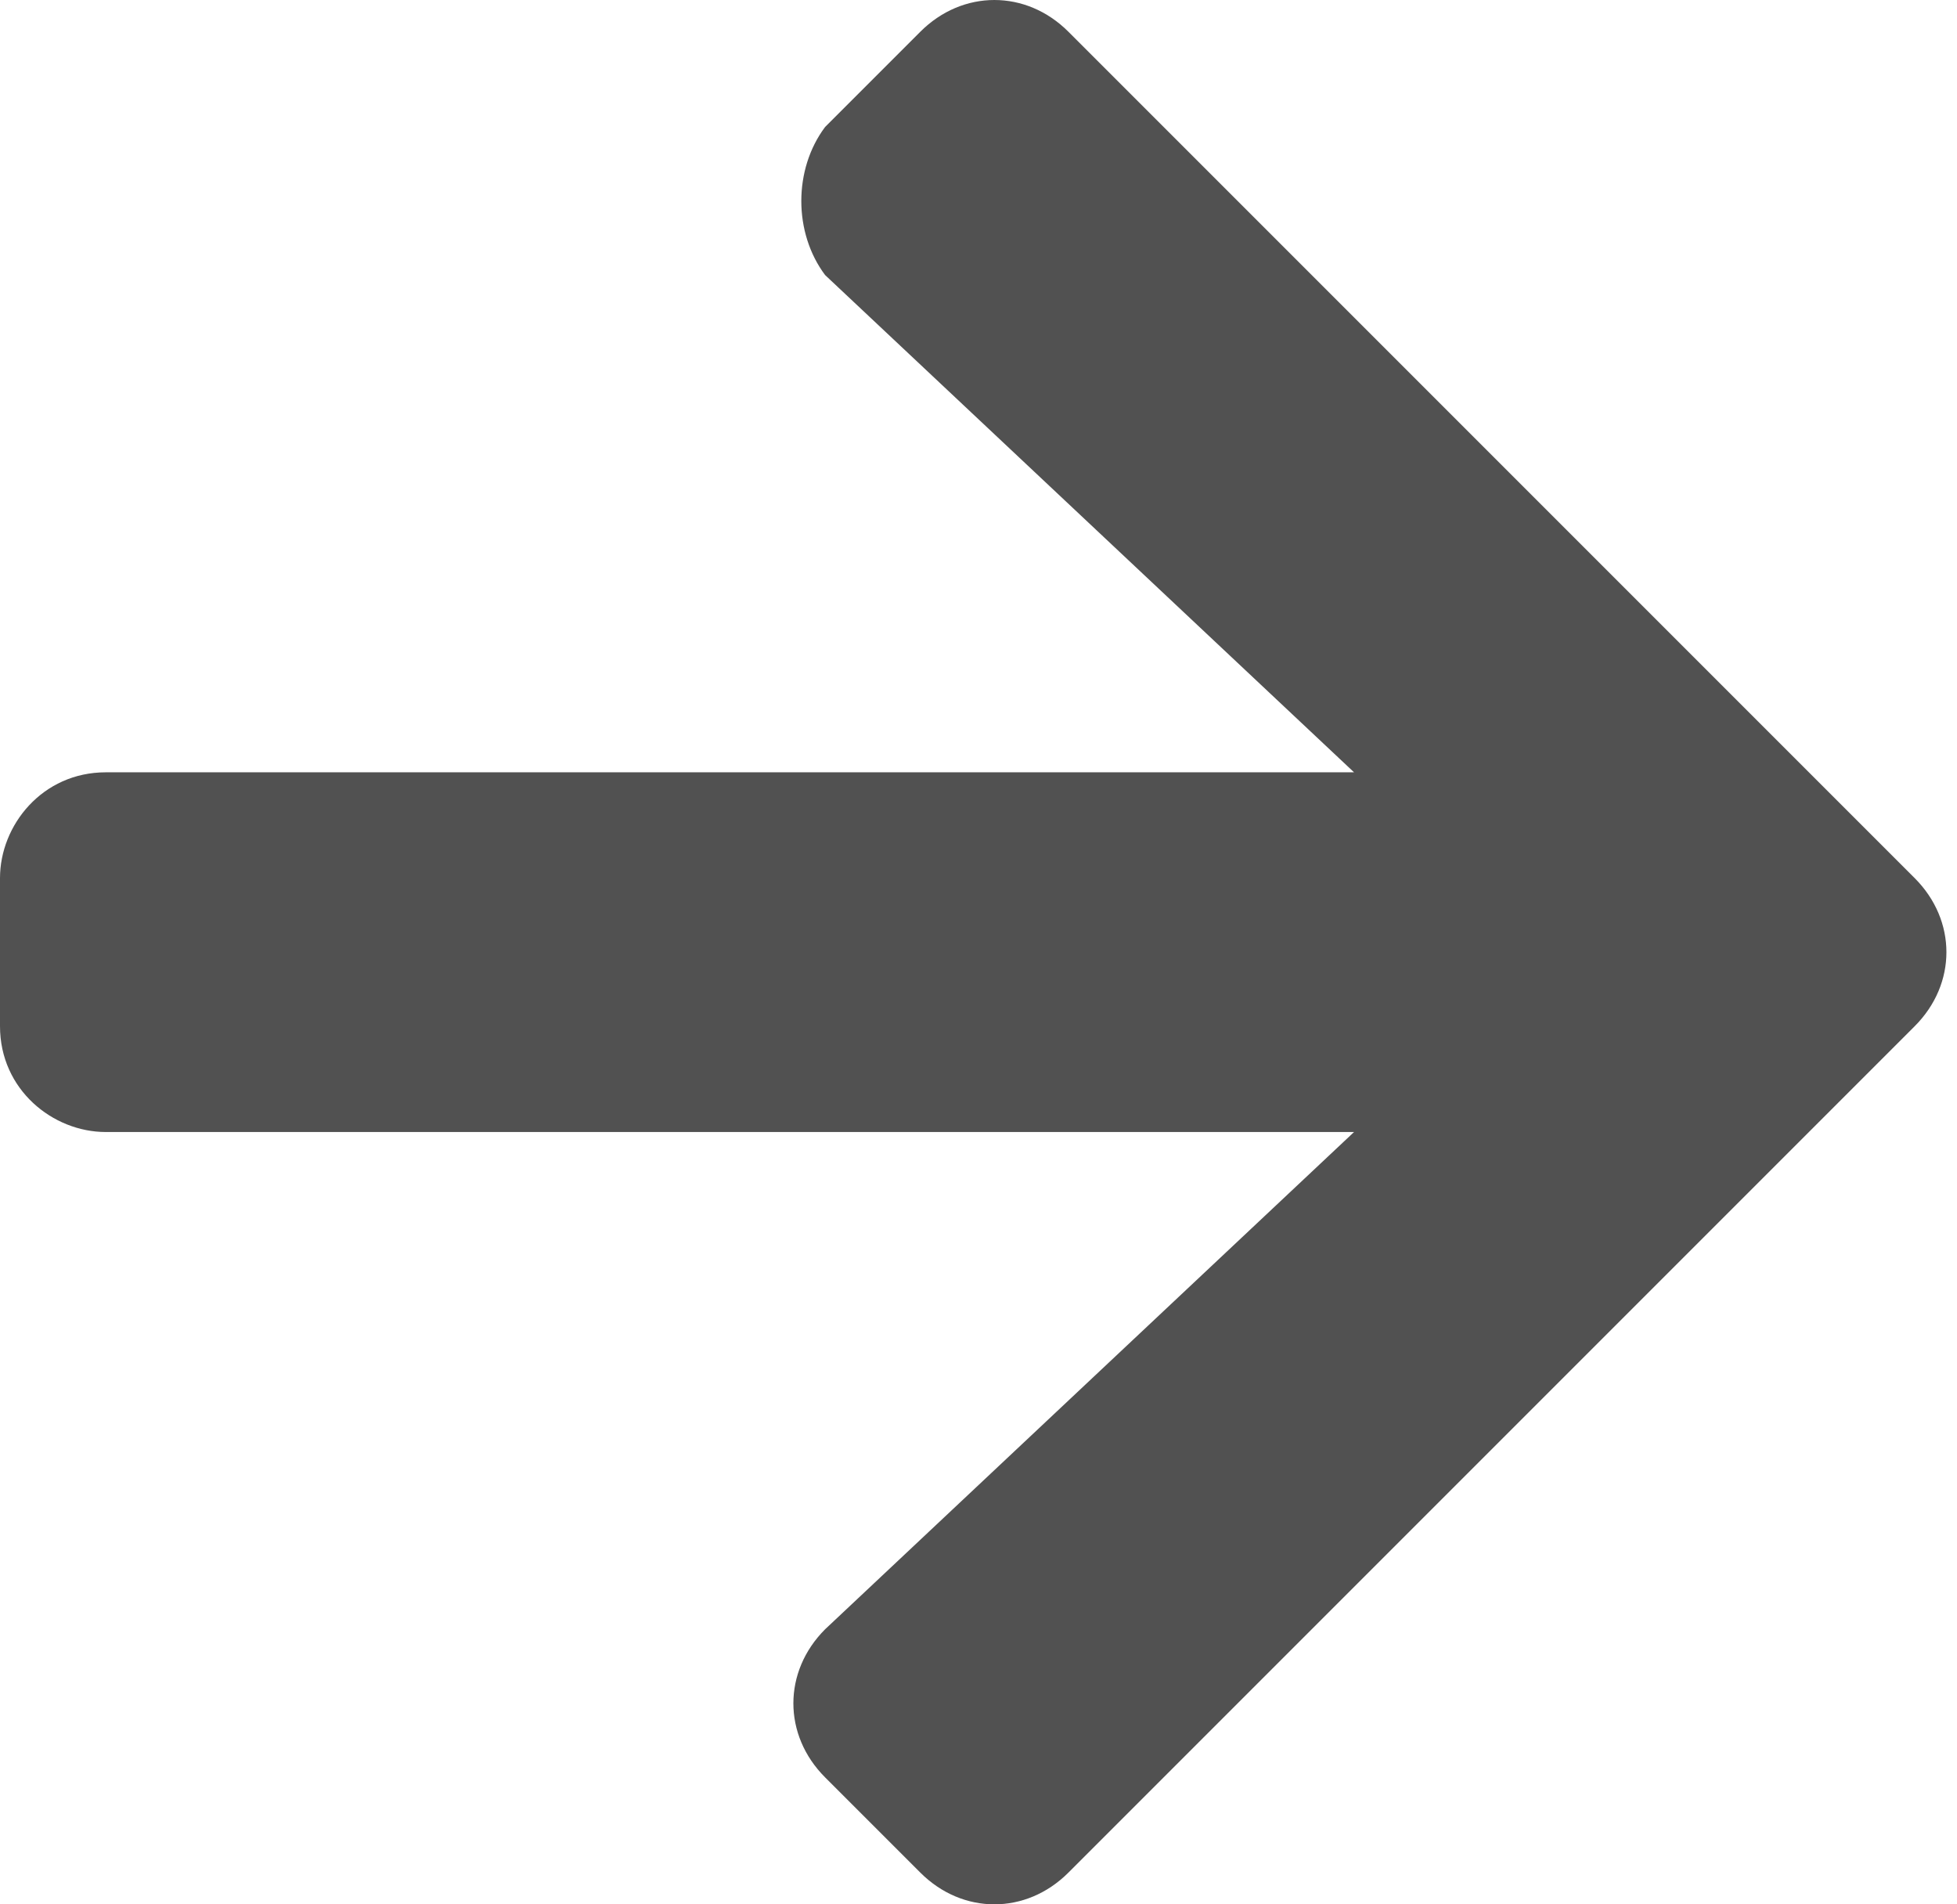 <?xml version="1.0" encoding="utf-8"?>
<!-- Generator: Adobe Illustrator 26.5.0, SVG Export Plug-In . SVG Version: 6.00 Build 0)  -->
<svg version="1.1" id="Layer_1" xmlns="http://www.w3.org/2000/svg" xmlns:xlink="http://www.w3.org/1999/xlink" x="0px" y="0px"
	 viewBox="0 0 18.5 18" style="enable-background:new 0 0 18.5 18;" xml:space="preserve">
<style type="text/css">
	.st0{fill:#515151;}
</style>
<path id="Icon_awesome-arrow-right" class="st0" d="M7.8,1.2l0.9-0.9c0.4-0.4,1-0.4,1.4,0c0,0,0,0,0,0l8,8c0.4,0.4,0.4,1,0,1.4
	c0,0,0,0,0,0l-8,8c-0.4,0.4-1,0.4-1.4,0c0,0,0,0,0,0l-0.9-0.9c-0.4-0.4-0.4-1,0-1.4c0,0,0,0,0,0l5-4.7H1c-0.5,0-1-0.4-1-1
	c0,0,0,0,0,0V8.3c0-0.5,0.4-1,1-1c0,0,0,0,0,0h11.8l-5-4.7C7.5,2.2,7.5,1.6,7.8,1.2C7.8,1.2,7.8,1.2,7.8,1.2z"/>
</svg>
